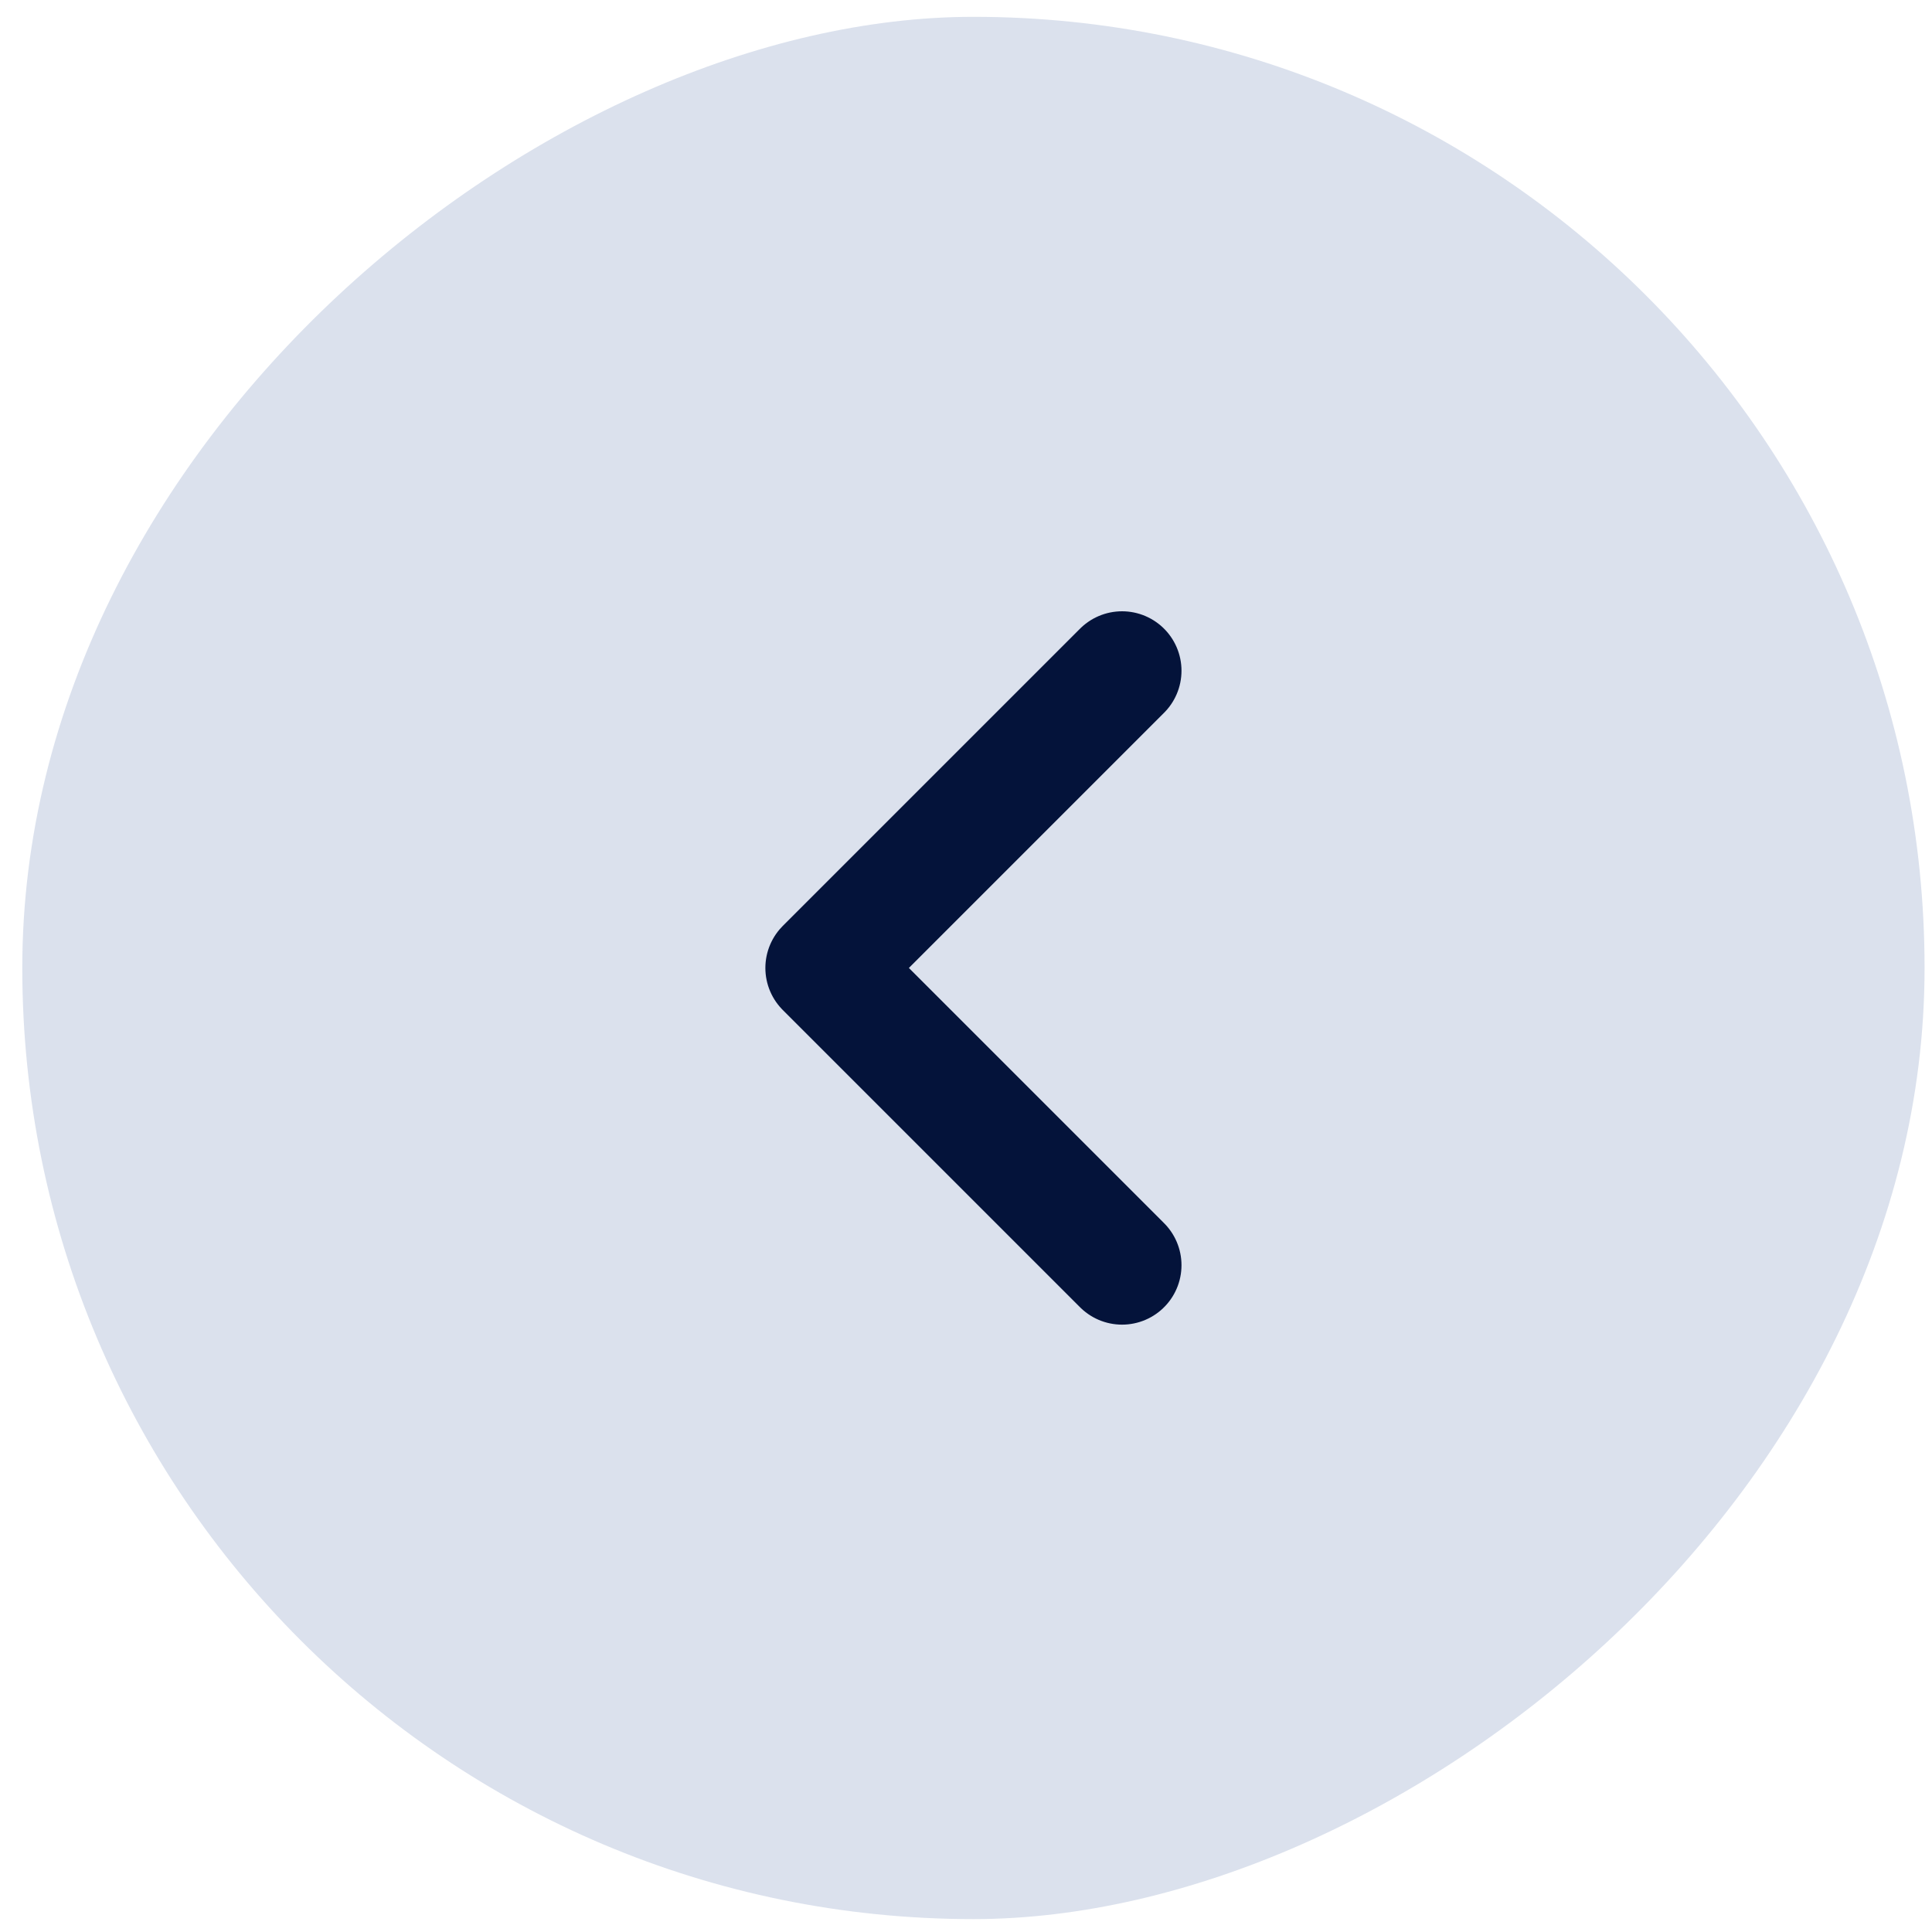 <svg width="65" height="65" viewBox="0 0 65 65" fill="none" xmlns="http://www.w3.org/2000/svg">
<rect x="64.75" y="0.566" width="64" height="64" rx="32" transform="rotate(90 64.75 0.566)" fill="#DBE1ED"/>
<path d="M37.75 42.566L27.75 32.566L37.75 22.566" stroke="#04133A" stroke-width="4" stroke-miterlimit="10" stroke-linecap="round" stroke-linejoin="round"/>
</svg>

